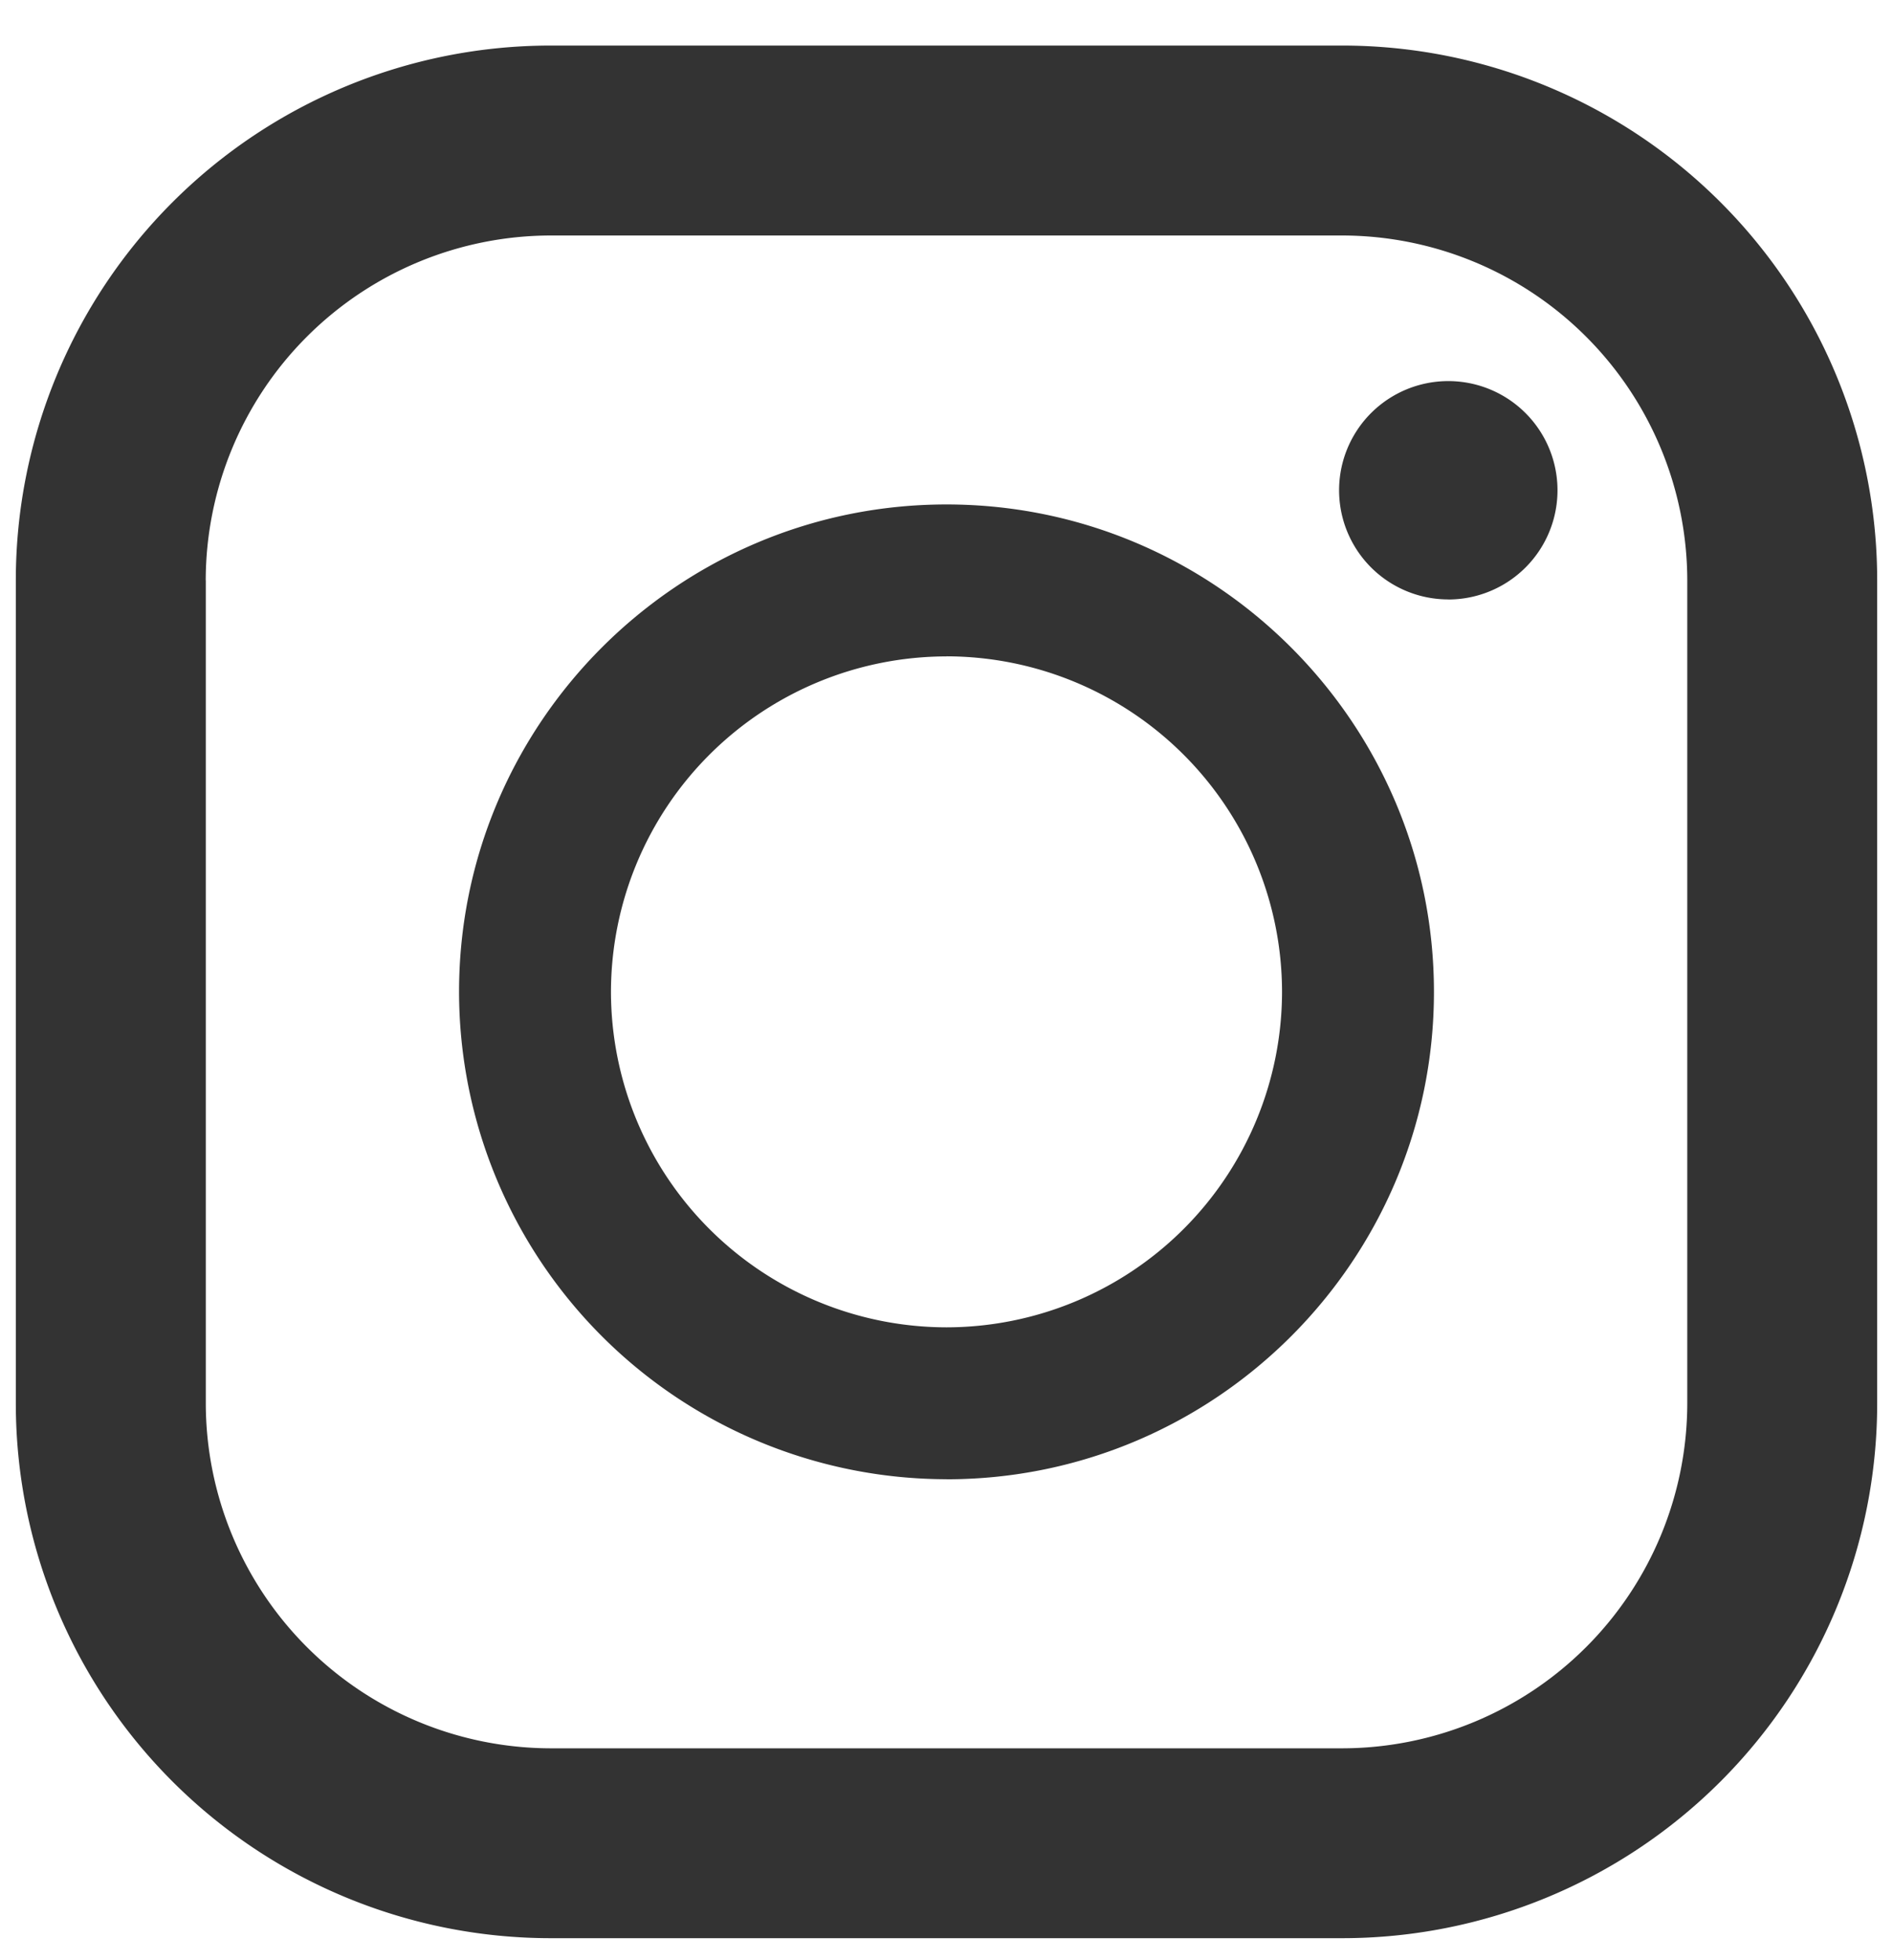 <svg width="28" height="29" fill="none" xmlns="http://www.w3.org/2000/svg"><g clip-path="url(#clip0_319_146)" fill="#333"><path d="M19.853.674H8.147A7.913 7.913 0 00.234 8.587v12.174a7.913 7.913 0 007.913 7.913h11.706a7.913 7.913 0 007.913-7.913V8.587A7.913 7.913 0 0019.853.674zM3.043 8.587a5.11 5.11 0 015.104-5.103h11.706a5.11 5.11 0 015.104 5.103v12.174a5.11 5.11 0 01-5.104 5.104H8.147a5.11 5.11 0 01-5.103-5.104V8.587z"/><path d="M14 21.885c3.976 0 7.21-3.235 7.21-7.21 0-3.977-3.234-7.212-7.21-7.212s-7.21 3.235-7.21 7.211a7.218 7.218 0 007.21 7.21zM14 9.71a4.969 4.969 0 014.963 4.963A4.969 4.969 0 0114 19.637a4.969 4.969 0 01-4.963-4.963A4.969 4.969 0 0114 9.711zm7.422-.841a1.615 1.615 0 100-3.231 1.615 1.615 0 000 3.23z"/></g><defs><clipPath id="clip0_319_146"><path fill="#fff" transform="translate(0 .674)" d="M0 0h28v28H0z"/></clipPath></defs></svg>